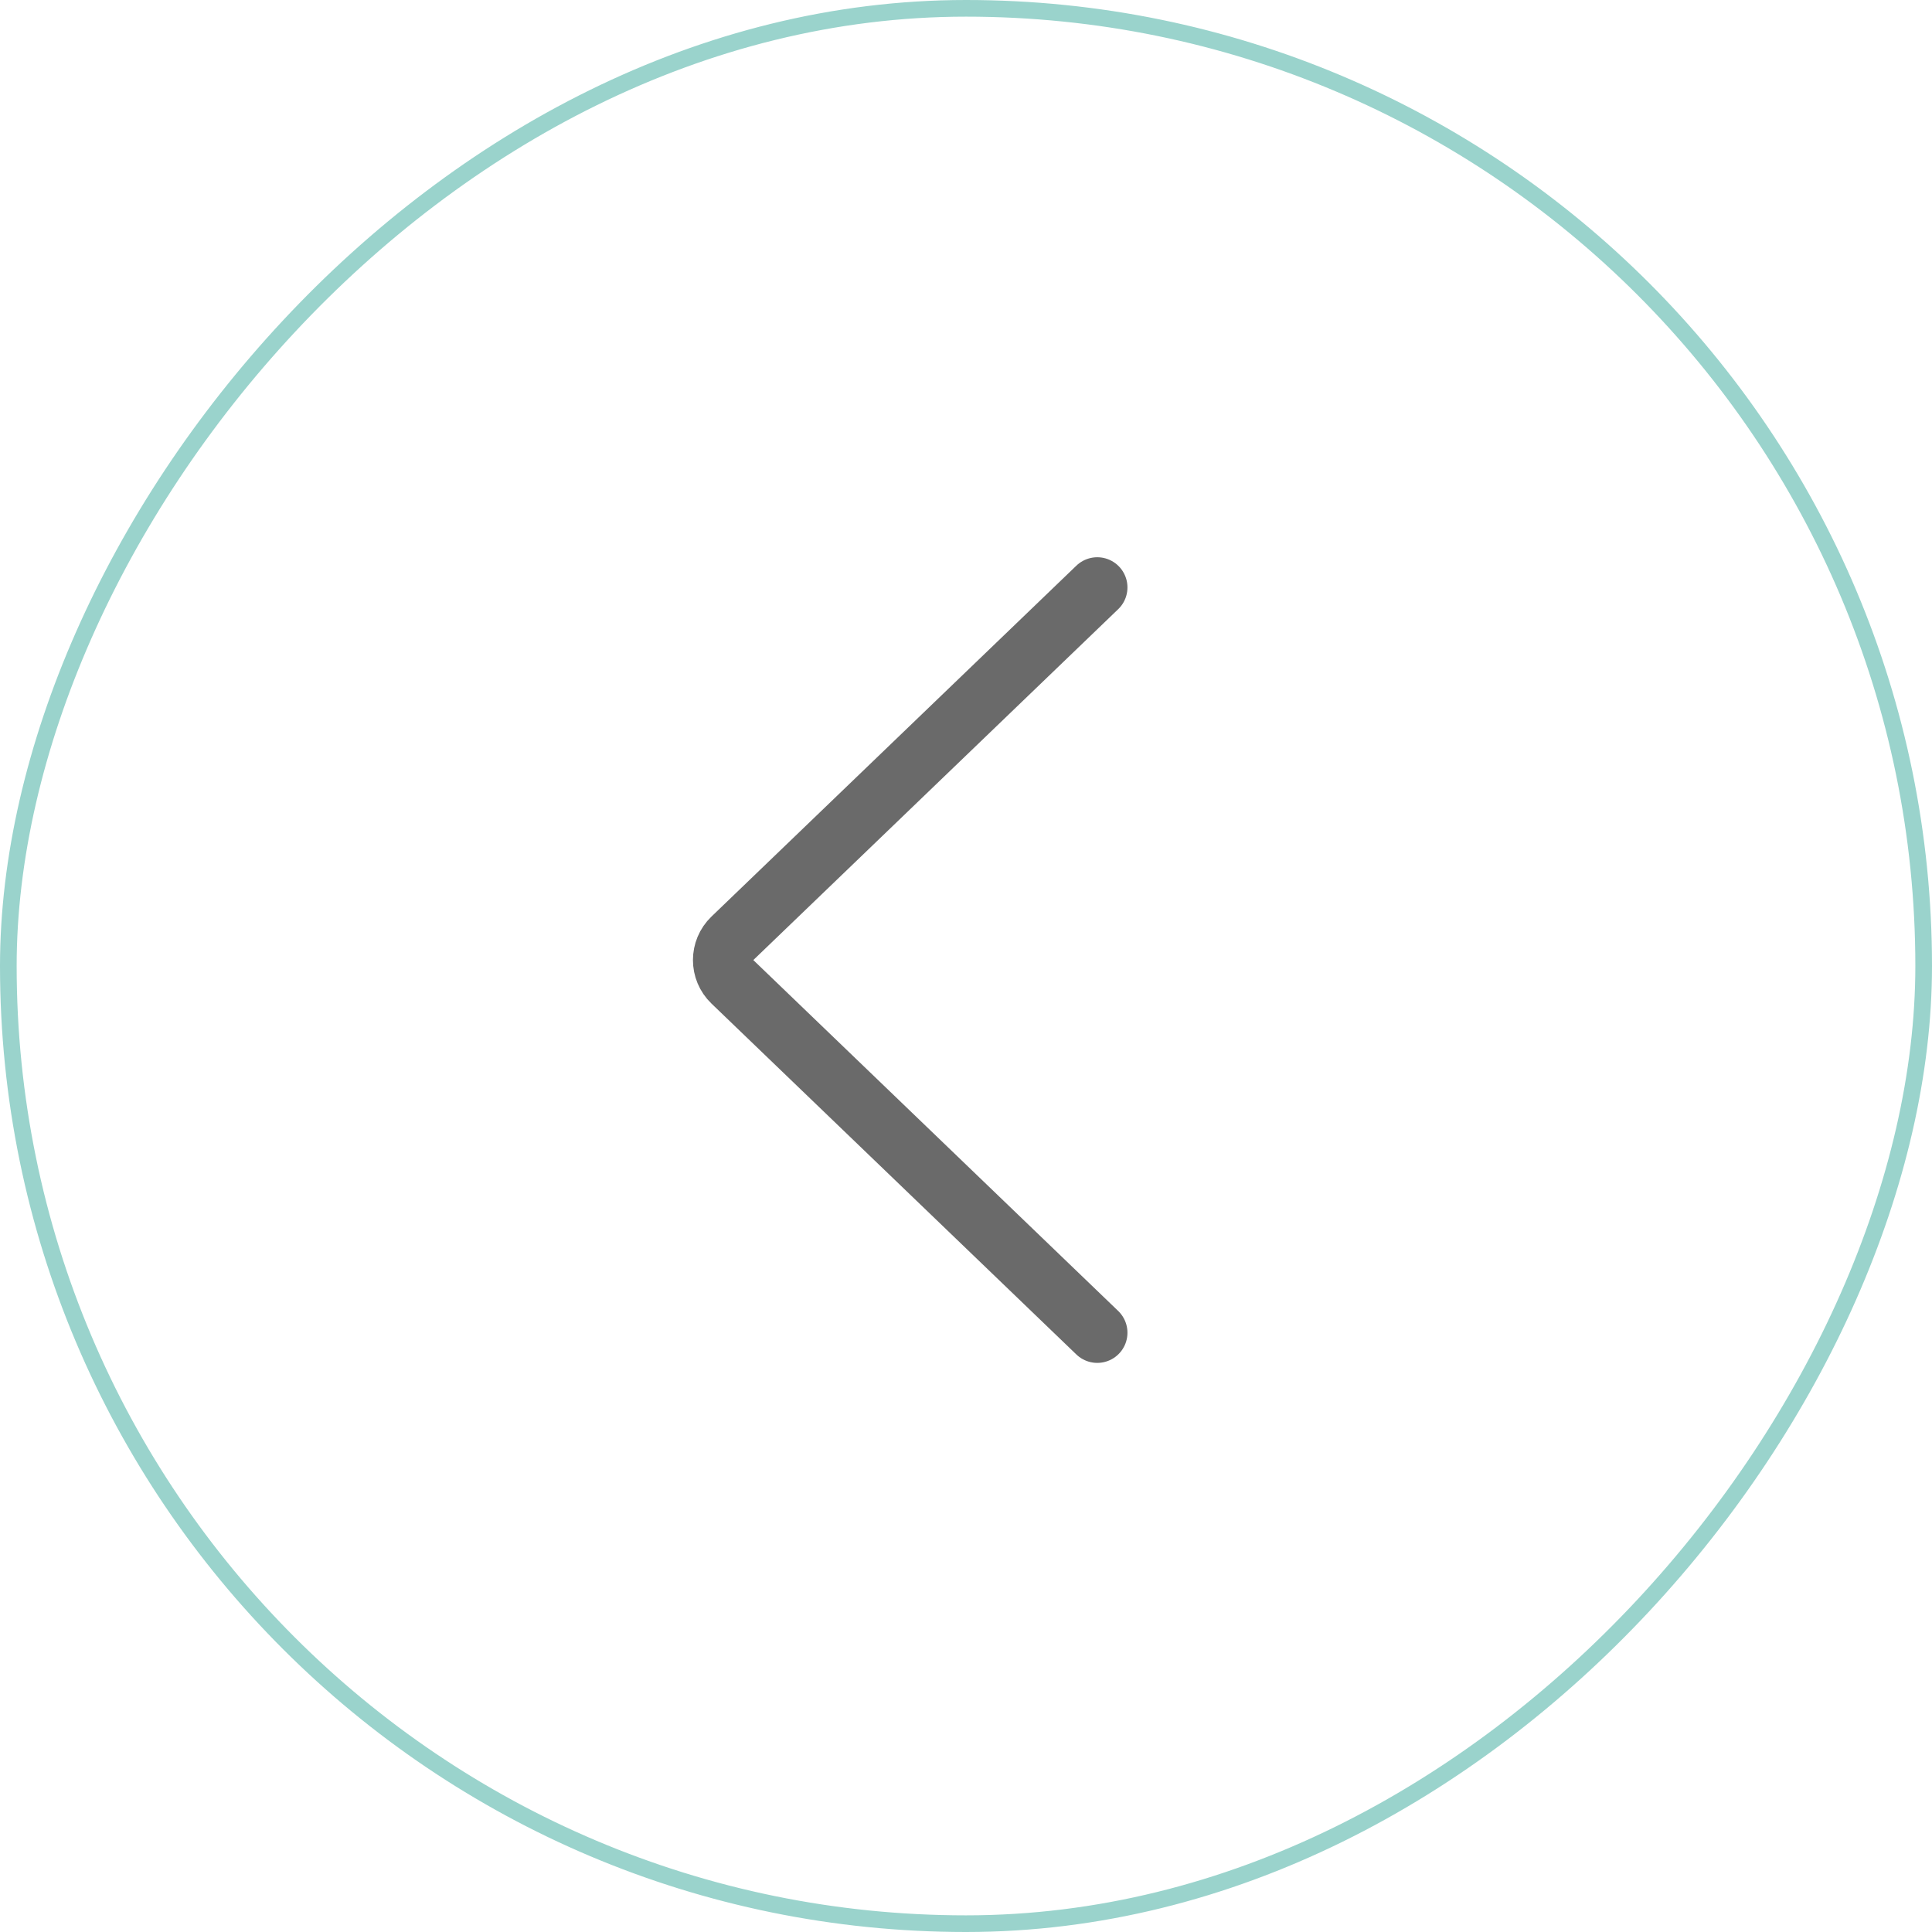 <?xml version="1.0" encoding="UTF-8"?> <svg xmlns="http://www.w3.org/2000/svg" width="58" height="58" viewBox="0 0 58 58" fill="none"> <rect x="-0.5" y="0.5" width="56.914" height="57" rx="28.457" transform="matrix(-1 0 0 1 57 0)" fill="white" fill-opacity="0.2" stroke="white"></rect> <g filter="url(#filter0_b_3409_8962)"> <rect width="58" height="58" rx="29" transform="matrix(-1 0 0 1 58 0)" fill="white"></rect> <rect x="-0.25" y="0.25" width="57.5" height="57.5" rx="28.75" transform="matrix(-1 0 0 1 57.5 0)" stroke="#9AD3CC" stroke-width="0.5"></rect> </g> <path d="M32.941 17.635L21.987 28.169C21.616 28.525 21.616 29.119 21.987 29.475L32.941 40.009" stroke="#6A6A6A" stroke-width="1.812" stroke-linecap="round"></path> <defs> <filter id="filter0_b_3409_8962" x="-10" y="-10" width="78" height="78" filterUnits="userSpaceOnUse" color-interpolation-filters="sRGB"> <feFlood flood-opacity="0" result="BackgroundImageFix"></feFlood> <feGaussianBlur in="BackgroundImageFix" stdDeviation="5"></feGaussianBlur> <feComposite in2="SourceAlpha" operator="in" result="effect1_backgroundBlur_3409_8962"></feComposite> <feBlend mode="normal" in="SourceGraphic" in2="effect1_backgroundBlur_3409_8962" result="shape"></feBlend> </filter> </defs> </svg> 